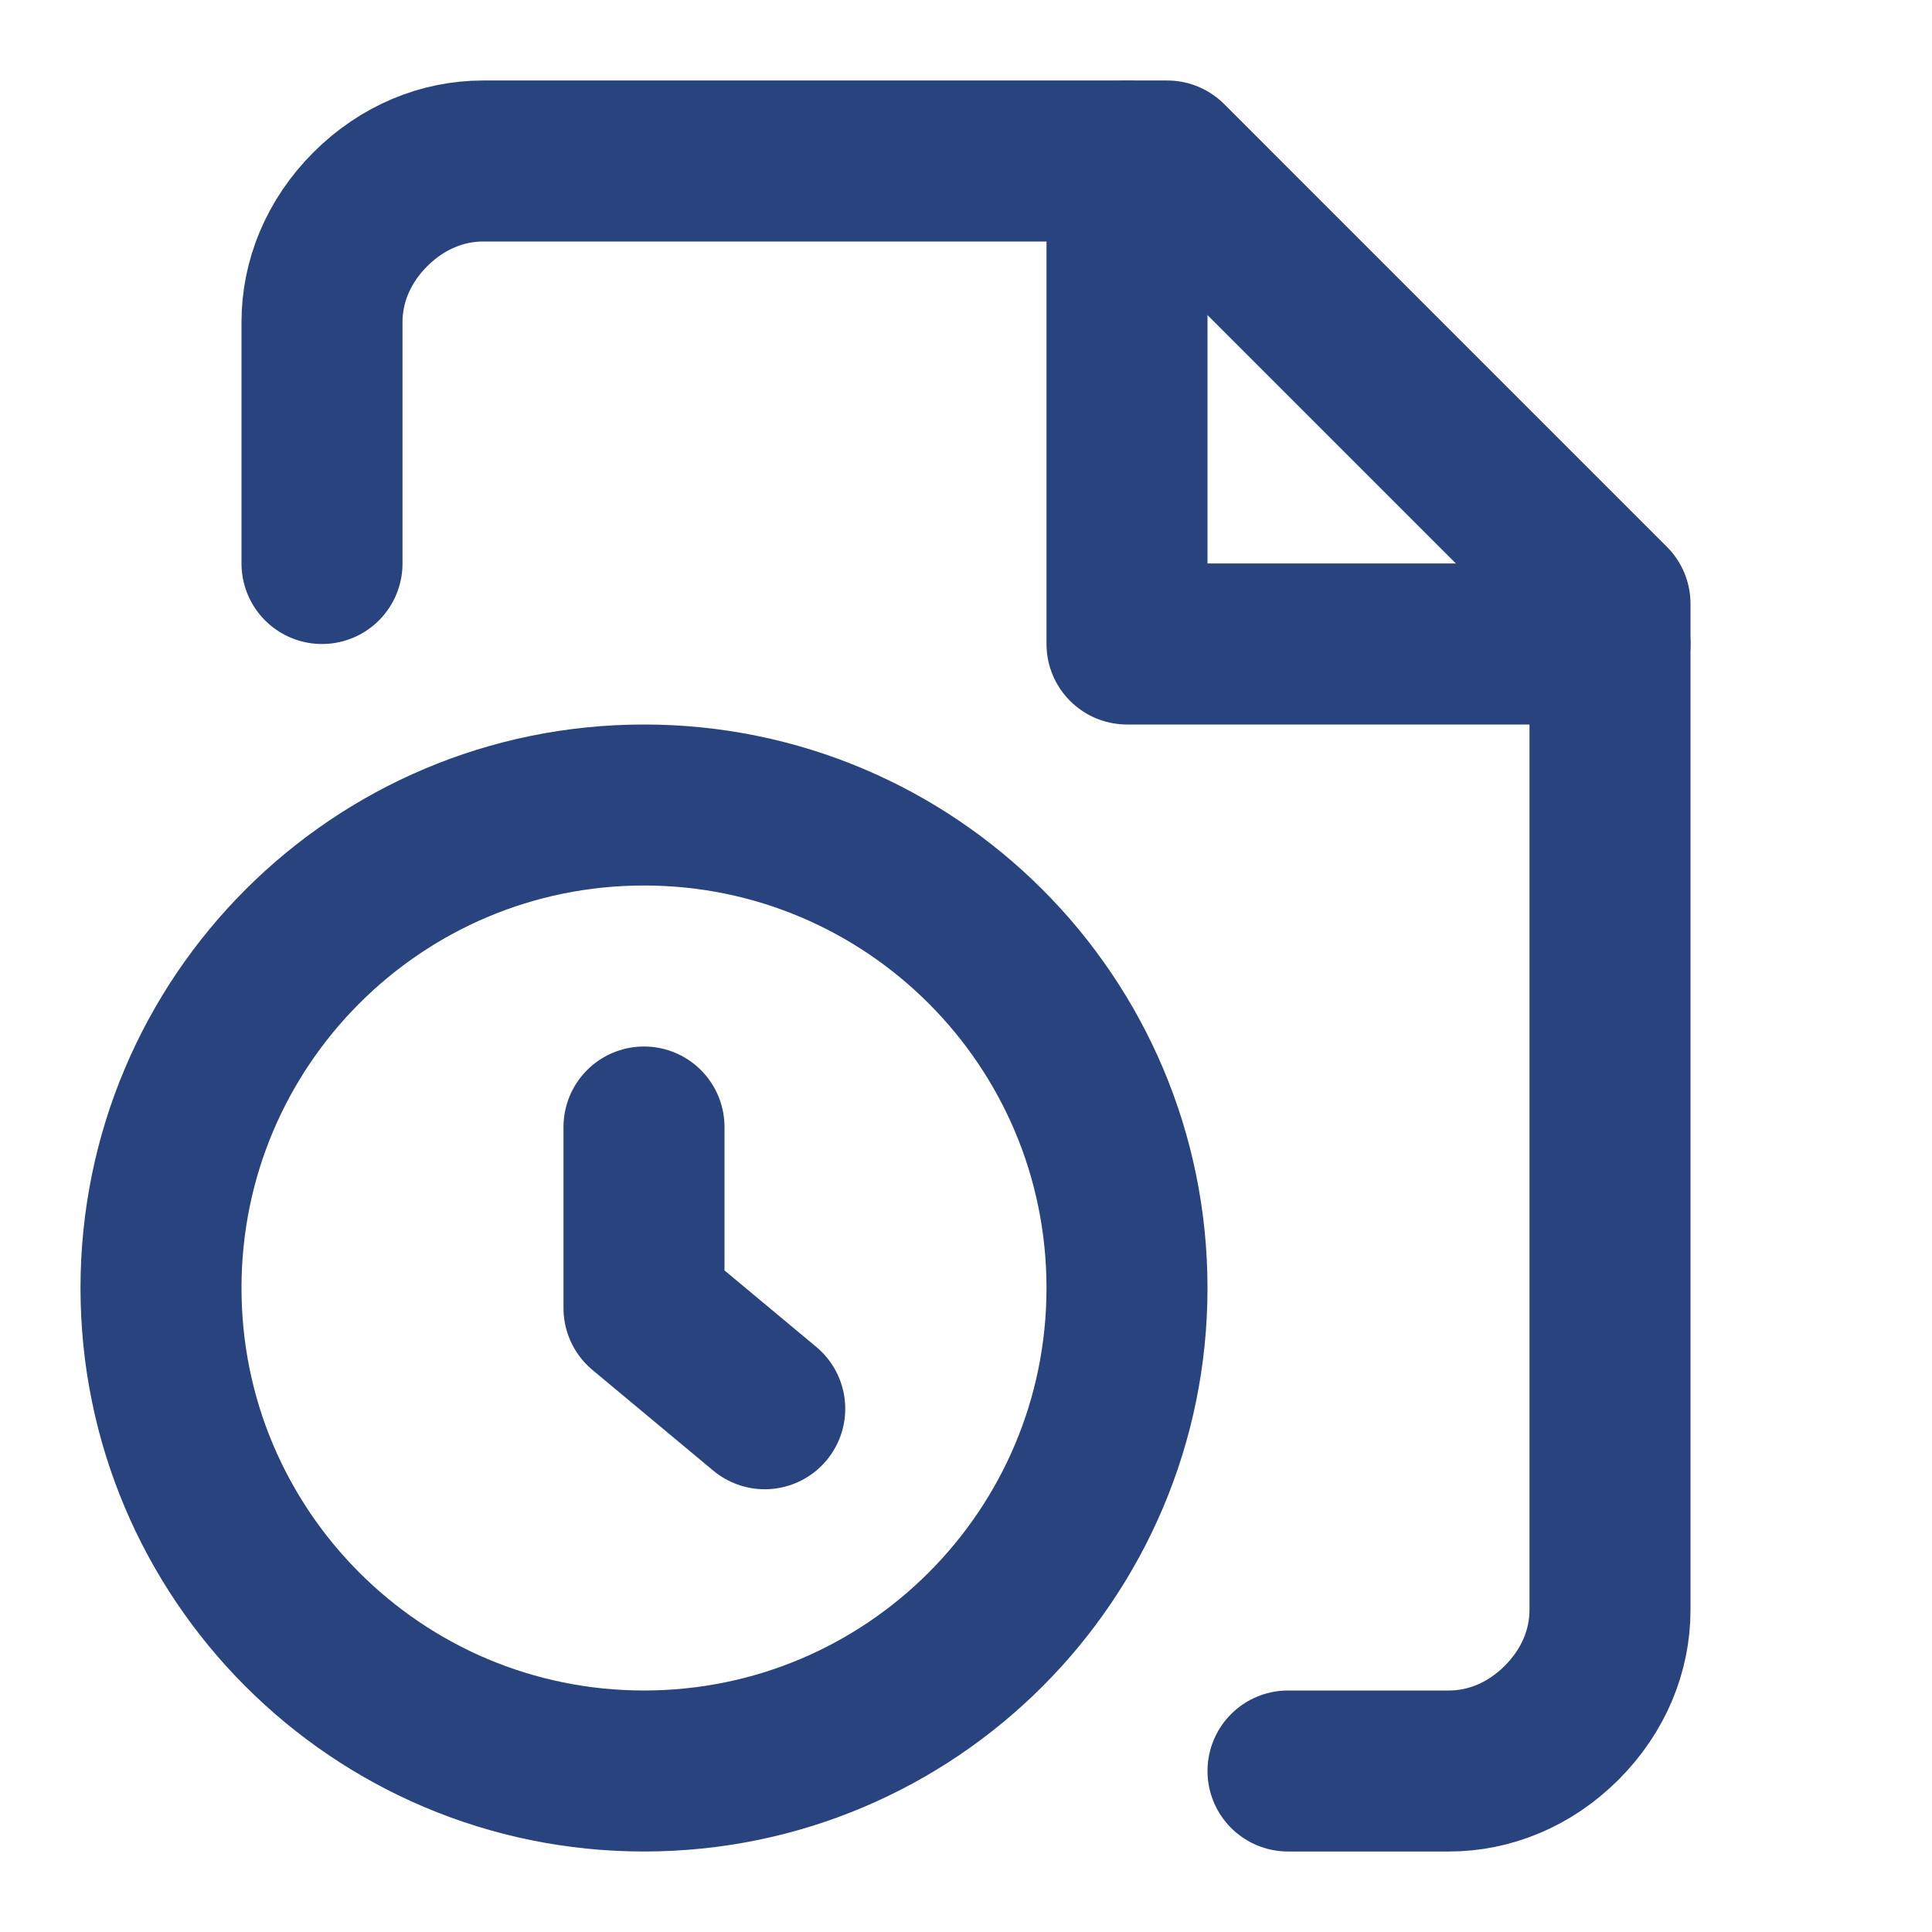 <svg width="24" height="24" viewBox="0 0 24 24" fill="none" xmlns="http://www.w3.org/2000/svg">
<rect width="24" height="24" fill="white"/>
<path d="M16 22H18C18.5 22 19 21.8 19.4 21.4C19.8 21 20 20.5 20 20V7.5L14.5 2H6C5.5 2 5 2.2 4.6 2.6C4.2 3 4 3.5 4 4V7" stroke="#28437E" stroke-width="2" stroke-linecap="round" stroke-linejoin="round"/>
<path d="M14 2V8H20" stroke="#28437E" stroke-width="2" stroke-linecap="round" stroke-linejoin="round"/>
<path d="M8 22C11.314 22 14 19.314 14 16C14 12.686 11.314 10 8 10C4.686 10 2 12.686 2 16C2 19.314 4.686 22 8 22Z" stroke="#28437E" stroke-width="2" stroke-linecap="round" stroke-linejoin="round"/>
<path d="M9.5 17.5L8 16.25V14" stroke="#28437E" stroke-width="2" stroke-linecap="round" stroke-linejoin="round"/>
</svg>
